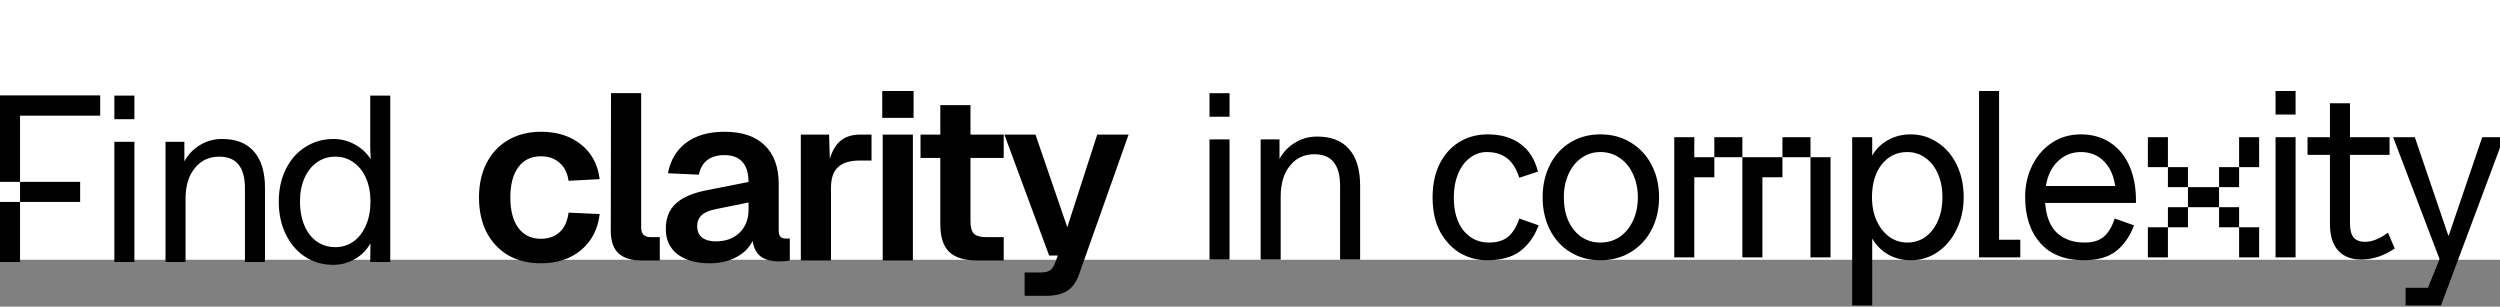 <svg width="1280" height="157" viewBox="0 0 1280 157" fill="none" xmlns="http://www.w3.org/2000/svg">
<rect x="0" y="0" width="1280" height="157" fill="#808080" stroke="none"/>
<rect width="1282" height="159" transform="translate(0 -26)" fill="white"/>
<g clip-path="url(#clip0_11842_332897)">
<path d="M978.124 68.794C983.353 68.794 988.021 70.203 992.124 73.019C996.307 75.754 999.567 79.576 1001.9 84.484C1004.23 89.311 1005.4 94.782 1005.4 100.896C1005.4 107.011 1004.19 112.522 1001.78 117.43C999.445 122.338 996.227 126.2 992.124 129.017C988.021 131.832 983.394 133.24 978.245 133.24C974.061 133.24 970.239 132.275 966.78 130.344C963.32 128.333 960.584 125.597 958.573 122.137V156.412H948.315V70.242H958.573V79.656C960.504 76.277 963.2 73.622 966.658 71.691C970.198 69.76 974.021 68.794 978.124 68.794ZM1253.52 120.568H1253.77L1270.9 70.242H1282L1249.78 156.412H1231.67V147.36H1243.14L1249.05 132.636L1225.28 70.242H1236.39L1253.52 120.568ZM546.456 116.344L561.781 68.914H577.833L552.61 140.119C551.242 144.141 549.23 147.038 546.575 148.808C543.92 150.578 540.259 151.463 535.593 151.463H524.61V139.515H532.816C534.908 139.515 536.438 139.194 537.404 138.55C538.45 137.907 539.294 136.82 539.938 135.291L541.627 130.826H537.161L514.232 68.914H530.161L546.456 116.344ZM199.817 134.153H189.559C189.559 130.211 189.599 127.032 189.679 124.618C187.668 128.078 184.973 130.773 181.593 132.704C178.215 134.635 174.553 135.601 170.611 135.601C165.301 135.601 160.514 134.233 156.25 131.498C152.066 128.762 148.768 124.94 146.354 120.033C143.941 115.125 142.733 109.533 142.733 103.257C142.733 96.982 143.941 91.43 146.354 86.603C148.768 81.695 152.106 77.913 156.37 75.258C160.634 72.523 165.422 71.155 170.732 71.155C174.594 71.155 178.215 72.08 181.593 73.931C185.054 75.781 187.79 78.316 189.801 81.534C189.639 78.477 189.559 76.144 189.559 74.534V48.949H199.817V134.153ZM276.982 67.466C285.269 67.466 292.108 69.639 297.499 73.983C302.89 78.247 306.067 84.161 307.033 91.724L291.102 92.569C290.539 88.546 288.97 85.449 286.396 83.276C283.902 81.104 280.764 80.018 276.982 80.018C271.993 80.018 268.132 81.869 265.397 85.57C262.661 89.271 261.294 94.46 261.294 101.138C261.294 107.816 262.661 113.005 265.397 116.706C268.132 120.407 271.993 122.257 276.982 122.257C280.844 122.257 284.023 121.131 286.517 118.878C289.011 116.625 290.539 113.287 291.102 108.862L307.033 109.586C306.148 117.31 302.97 123.465 297.499 128.051C292.108 132.556 285.269 134.809 276.982 134.809C270.626 134.809 265.035 133.442 260.208 130.706C255.461 127.89 251.76 123.947 249.105 118.878C246.53 113.809 245.242 107.896 245.242 101.138C245.242 94.46 246.53 88.587 249.105 83.518C251.76 78.369 255.461 74.427 260.208 71.691C265.035 68.875 270.626 67.467 276.982 67.466ZM370.945 67.466C380.037 67.466 386.915 69.8 391.582 74.466C396.329 79.053 398.703 85.65 398.703 94.259V117.672C398.703 119.361 398.984 120.527 399.547 121.171C400.111 121.815 401.036 122.137 402.324 122.137H404.375V133.36C403.088 133.682 401.237 133.844 398.824 133.844C395.043 133.844 391.984 133.039 389.651 131.43C387.398 129.821 385.951 127.125 385.307 123.344C383.698 126.804 380.921 129.579 376.979 131.671C373.117 133.763 368.572 134.809 363.342 134.809C356.503 134.809 351.032 133.28 346.929 130.223C342.905 127.085 340.894 122.74 340.894 117.188C340.894 111.718 342.584 107.413 345.964 104.275C349.423 101.057 354.733 98.764 361.893 97.397L383.255 93.172C383.255 88.667 382.209 85.248 380.118 82.914C378.026 80.581 374.968 79.414 370.945 79.414C363.623 79.414 359.239 82.753 357.79 89.431L341.98 88.707C343.268 81.949 346.406 76.719 351.394 73.017C356.382 69.317 362.9 67.466 370.945 67.466ZM68.809 134.153H58.551V72.603H68.809V134.153ZM113.705 71.155C120.865 71.155 126.296 73.287 129.997 77.552C133.779 81.816 135.67 88.051 135.67 96.257V134.153H125.411V96.379C125.411 85.597 121.026 80.207 112.256 80.207C107.027 80.207 102.843 82.177 99.705 86.12C96.567 89.982 94.998 95.212 94.998 101.809V134.153H84.74V72.603H94.395V82.62C96.326 79.08 98.981 76.304 102.36 74.293C105.739 72.201 109.521 71.155 113.705 71.155ZM10.258 134.152H0V103.378H10.258V134.152ZM496.888 68.915H513.904V80.863H496.888V113.448C496.888 116.425 497.491 118.516 498.698 119.723C499.986 120.85 502.037 121.413 504.853 121.413H513.904V133.361H500.146C493.71 133.361 488.963 131.873 485.905 128.896C482.929 125.919 481.44 121.252 481.44 114.896V80.863H471.303V68.915H481.44V53.83H496.888V68.915ZM328.283 116.585C328.283 119.803 329.892 121.413 333.11 121.413H337.817V133.36H328.283C323.295 133.36 319.432 132.153 316.697 129.739C314.042 127.245 312.715 123.383 312.715 118.154L312.835 47.674H328.283V116.585ZM424.861 81.345C426.149 77.081 428.039 73.943 430.533 71.932C433.108 69.92 436.367 68.914 440.309 68.914H446.222V82.189H440.188C435.2 82.189 431.499 83.316 429.085 85.569C426.672 87.741 425.465 91.282 425.465 96.189V133.36H410.017V68.914H424.5L424.861 81.345ZM467.397 133.36H451.951V68.914H467.397V133.36ZM761.727 68.794C768.404 68.794 773.956 70.403 778.381 73.621C782.807 76.759 785.823 81.507 787.433 87.863L777.899 91C776.29 86.173 774.117 82.794 771.381 80.863C768.726 78.852 765.348 77.846 761.244 77.846C758.026 77.846 755.13 78.852 752.555 80.863C749.981 82.794 747.969 85.529 746.52 89.069C745.072 92.609 744.348 96.632 744.348 101.138C744.348 108.218 745.997 113.85 749.296 118.034C752.676 122.137 757.019 124.188 762.33 124.188C766.513 124.188 769.812 123.183 772.226 121.171C774.64 119.079 776.53 115.982 777.899 111.879L787.795 115.378C785.622 121.091 782.444 125.517 778.261 128.655C774.077 131.712 768.445 133.24 761.365 133.24C756.618 133.24 752.113 132.074 747.848 129.74C743.665 127.327 740.204 123.706 737.468 118.879C734.813 114.052 733.486 108.097 733.486 101.016C733.486 94.419 734.694 88.707 737.107 83.88C739.601 78.972 742.98 75.23 747.245 72.656C751.509 70.081 756.336 68.794 761.727 68.794ZM819.395 68.794C825.187 68.794 830.337 70.162 834.842 72.897C839.428 75.633 843.008 79.455 845.583 84.362C848.157 89.27 849.445 94.822 849.445 101.016C849.445 107.212 848.157 112.764 845.583 117.672C843.008 122.579 839.428 126.401 834.842 129.137C830.337 131.872 825.187 133.24 819.395 133.24C813.682 133.24 808.573 131.872 804.068 129.137C799.562 126.401 796.063 122.579 793.568 117.672C791.074 112.764 789.828 107.212 789.828 101.016C789.828 94.822 791.074 89.27 793.568 84.362C796.063 79.455 799.562 75.633 804.068 72.897C808.573 70.162 813.682 68.794 819.395 68.794ZM1065.36 68.794C1071.31 68.794 1076.46 70.282 1080.8 73.259C1085.15 76.236 1088.41 80.38 1090.58 85.69C1092.75 91 1093.76 97.075 1093.6 103.913H1047.13C1047.61 110.752 1049.63 115.862 1053.17 119.241C1056.79 122.54 1061.49 124.188 1067.29 124.188C1071.55 124.188 1074.85 123.183 1077.18 121.171C1079.51 119.16 1081.37 116.062 1082.73 111.879L1092.63 115.378C1090.46 121.091 1087.36 125.517 1083.34 128.655C1079.31 131.712 1073.88 133.24 1067.04 133.24C1057.31 133.24 1049.83 130.303 1044.6 124.43C1039.45 118.557 1036.87 110.672 1036.87 100.776C1036.87 94.983 1038.08 89.632 1040.49 84.724C1042.91 79.817 1046.25 75.955 1050.51 73.139C1054.85 70.243 1059.8 68.794 1065.36 68.794ZM629.523 132.912H619.264V71.362H629.523V132.912ZM674.418 69.914C681.578 69.914 687.009 72.046 690.71 76.31C694.491 80.574 696.382 86.809 696.382 95.016V132.912H686.123V95.137C686.123 84.356 681.739 78.966 672.969 78.966C667.739 78.966 663.555 80.936 660.418 84.879C657.28 88.74 655.711 93.971 655.711 100.568V132.912H645.452V71.362H655.107V81.379C657.038 77.839 659.693 75.063 663.073 73.051C666.452 70.96 670.233 69.914 674.418 69.914ZM1203.19 70.242H1223.46V79.293H1203.19V114.171C1203.19 117.711 1203.82 120.205 1205.11 121.653C1206.4 123.102 1208.29 123.825 1210.79 123.825C1214.49 123.825 1218.43 122.256 1222.62 119.119L1226.11 127.204C1220.64 130.986 1214.89 132.877 1208.85 132.877C1203.79 132.877 1199.85 131.308 1197.03 128.17C1194.3 125.032 1192.93 120.487 1192.93 114.533V79.293H1181.46V70.242H1192.93V52.863H1203.19V70.242ZM867.476 80.5H877.735V90.759H867.476V131.792H857.218V70.242H867.476V80.5ZM912.613 90.759H902.354V131.792H892.096V80.5H912.613V90.759ZM937.232 131.792H926.975V80.5H937.232V131.792ZM1023.53 122.74H1034.39V131.792H1013.27V46.588H1023.53V122.74ZM1109.97 131.792H1099.71V116.344H1109.97V131.792ZM1156.68 131.792H1146.42V116.344H1156.68V131.792ZM1175.34 131.792H1165.08V70.242H1175.34V131.792ZM171.698 80.207C168.158 80.207 165.02 81.172 162.284 83.103C159.548 85.033 157.416 87.729 155.888 91.189C154.359 94.648 153.595 98.591 153.594 103.016C153.594 110.096 155.244 115.808 158.543 120.153C161.923 124.417 166.307 126.549 171.698 126.549C175.158 126.549 178.255 125.584 180.991 123.654C183.725 121.642 185.858 118.866 187.387 115.326C188.916 111.786 189.679 107.723 189.679 103.137C189.679 98.631 188.916 94.648 187.387 91.189C185.858 87.729 183.725 85.033 180.991 83.103C178.255 81.172 175.158 80.207 171.698 80.207ZM819.395 77.846C815.773 77.846 812.555 78.852 809.74 80.863C806.923 82.794 804.711 85.529 803.101 89.069C801.492 92.609 800.688 96.592 800.688 101.016C800.688 105.522 801.453 109.545 802.981 113.085C804.59 116.545 806.803 119.281 809.619 121.293C812.516 123.223 815.773 124.188 819.395 124.188C823.096 124.188 826.394 123.223 829.291 121.293C832.186 119.281 834.44 116.545 836.049 113.085C837.739 109.545 838.583 105.522 838.583 101.016C838.583 96.592 837.739 92.609 836.049 89.069C834.44 85.529 832.186 82.794 829.291 80.863C826.394 78.852 823.096 77.846 819.395 77.846ZM976.554 77.846C971.164 77.846 966.78 79.978 963.401 84.242C960.102 88.506 958.451 94.097 958.451 101.016C958.451 105.522 959.257 109.545 960.866 113.085C962.475 116.545 964.648 119.281 967.383 121.293C970.118 123.223 973.176 124.188 976.554 124.188C980.015 124.188 983.113 123.224 985.849 121.293C988.583 119.281 990.715 116.505 992.245 112.965C993.773 109.425 994.537 105.442 994.537 101.016C994.537 96.511 993.773 92.529 992.245 89.069C990.715 85.529 988.583 82.794 985.849 80.863C983.113 78.852 980.015 77.846 976.554 77.846ZM366.601 107.051C363.221 107.695 360.768 108.741 359.238 110.189C357.71 111.638 356.946 113.488 356.946 115.74C356.946 118.235 357.75 120.165 359.359 121.533C361.049 122.901 363.423 123.585 366.48 123.585C371.548 123.585 375.611 122.096 378.67 119.12C381.727 116.143 383.255 112.2 383.255 107.293V103.672L366.601 107.051ZM1120.23 116.344H1109.97V106.085H1120.23V116.344ZM1146.42 116.344H1136.16V106.085H1146.42V116.344ZM1136.16 106.085H1120.23V95.827H1136.16V106.085ZM41.033 103.378H10.258V93.119H41.033V103.378ZM1120.23 95.827H1109.97V85.569H1120.23V95.827ZM1146.42 95.827H1136.16V85.569H1146.42V95.827ZM1065.36 77.846C1060.85 77.846 1056.95 79.415 1053.65 82.552C1050.43 85.61 1048.38 89.833 1047.49 95.224H1082.97C1082.17 89.672 1080.2 85.408 1077.06 82.431C1074 79.374 1070.1 77.846 1065.36 77.846ZM51.291 59.207H10.258V93.119H0V48.828H51.291V59.207ZM1109.97 85.569H1099.71V70.242H1109.97V85.569ZM1156.68 85.569H1146.42V70.242H1156.68V85.569ZM892.096 80.5H877.735V70.242H892.096V80.5ZM926.975 80.5H912.613V70.242H926.975V80.5ZM68.809 61.018H58.551V48.949H68.809V61.018ZM467.76 60.346H451.709V46.588H467.76V60.346ZM629.523 59.776H619.264V47.708H629.523V59.776ZM1175.34 58.657H1165.08V46.588H1175.34V58.657Z" fill="black"/>
</g>
<defs>
<clipPath id="clip0_11842_332897">
<rect width="1282" height="111" fill="white" transform="translate(0 46)"/>
</clipPath>
</defs>
</svg>
